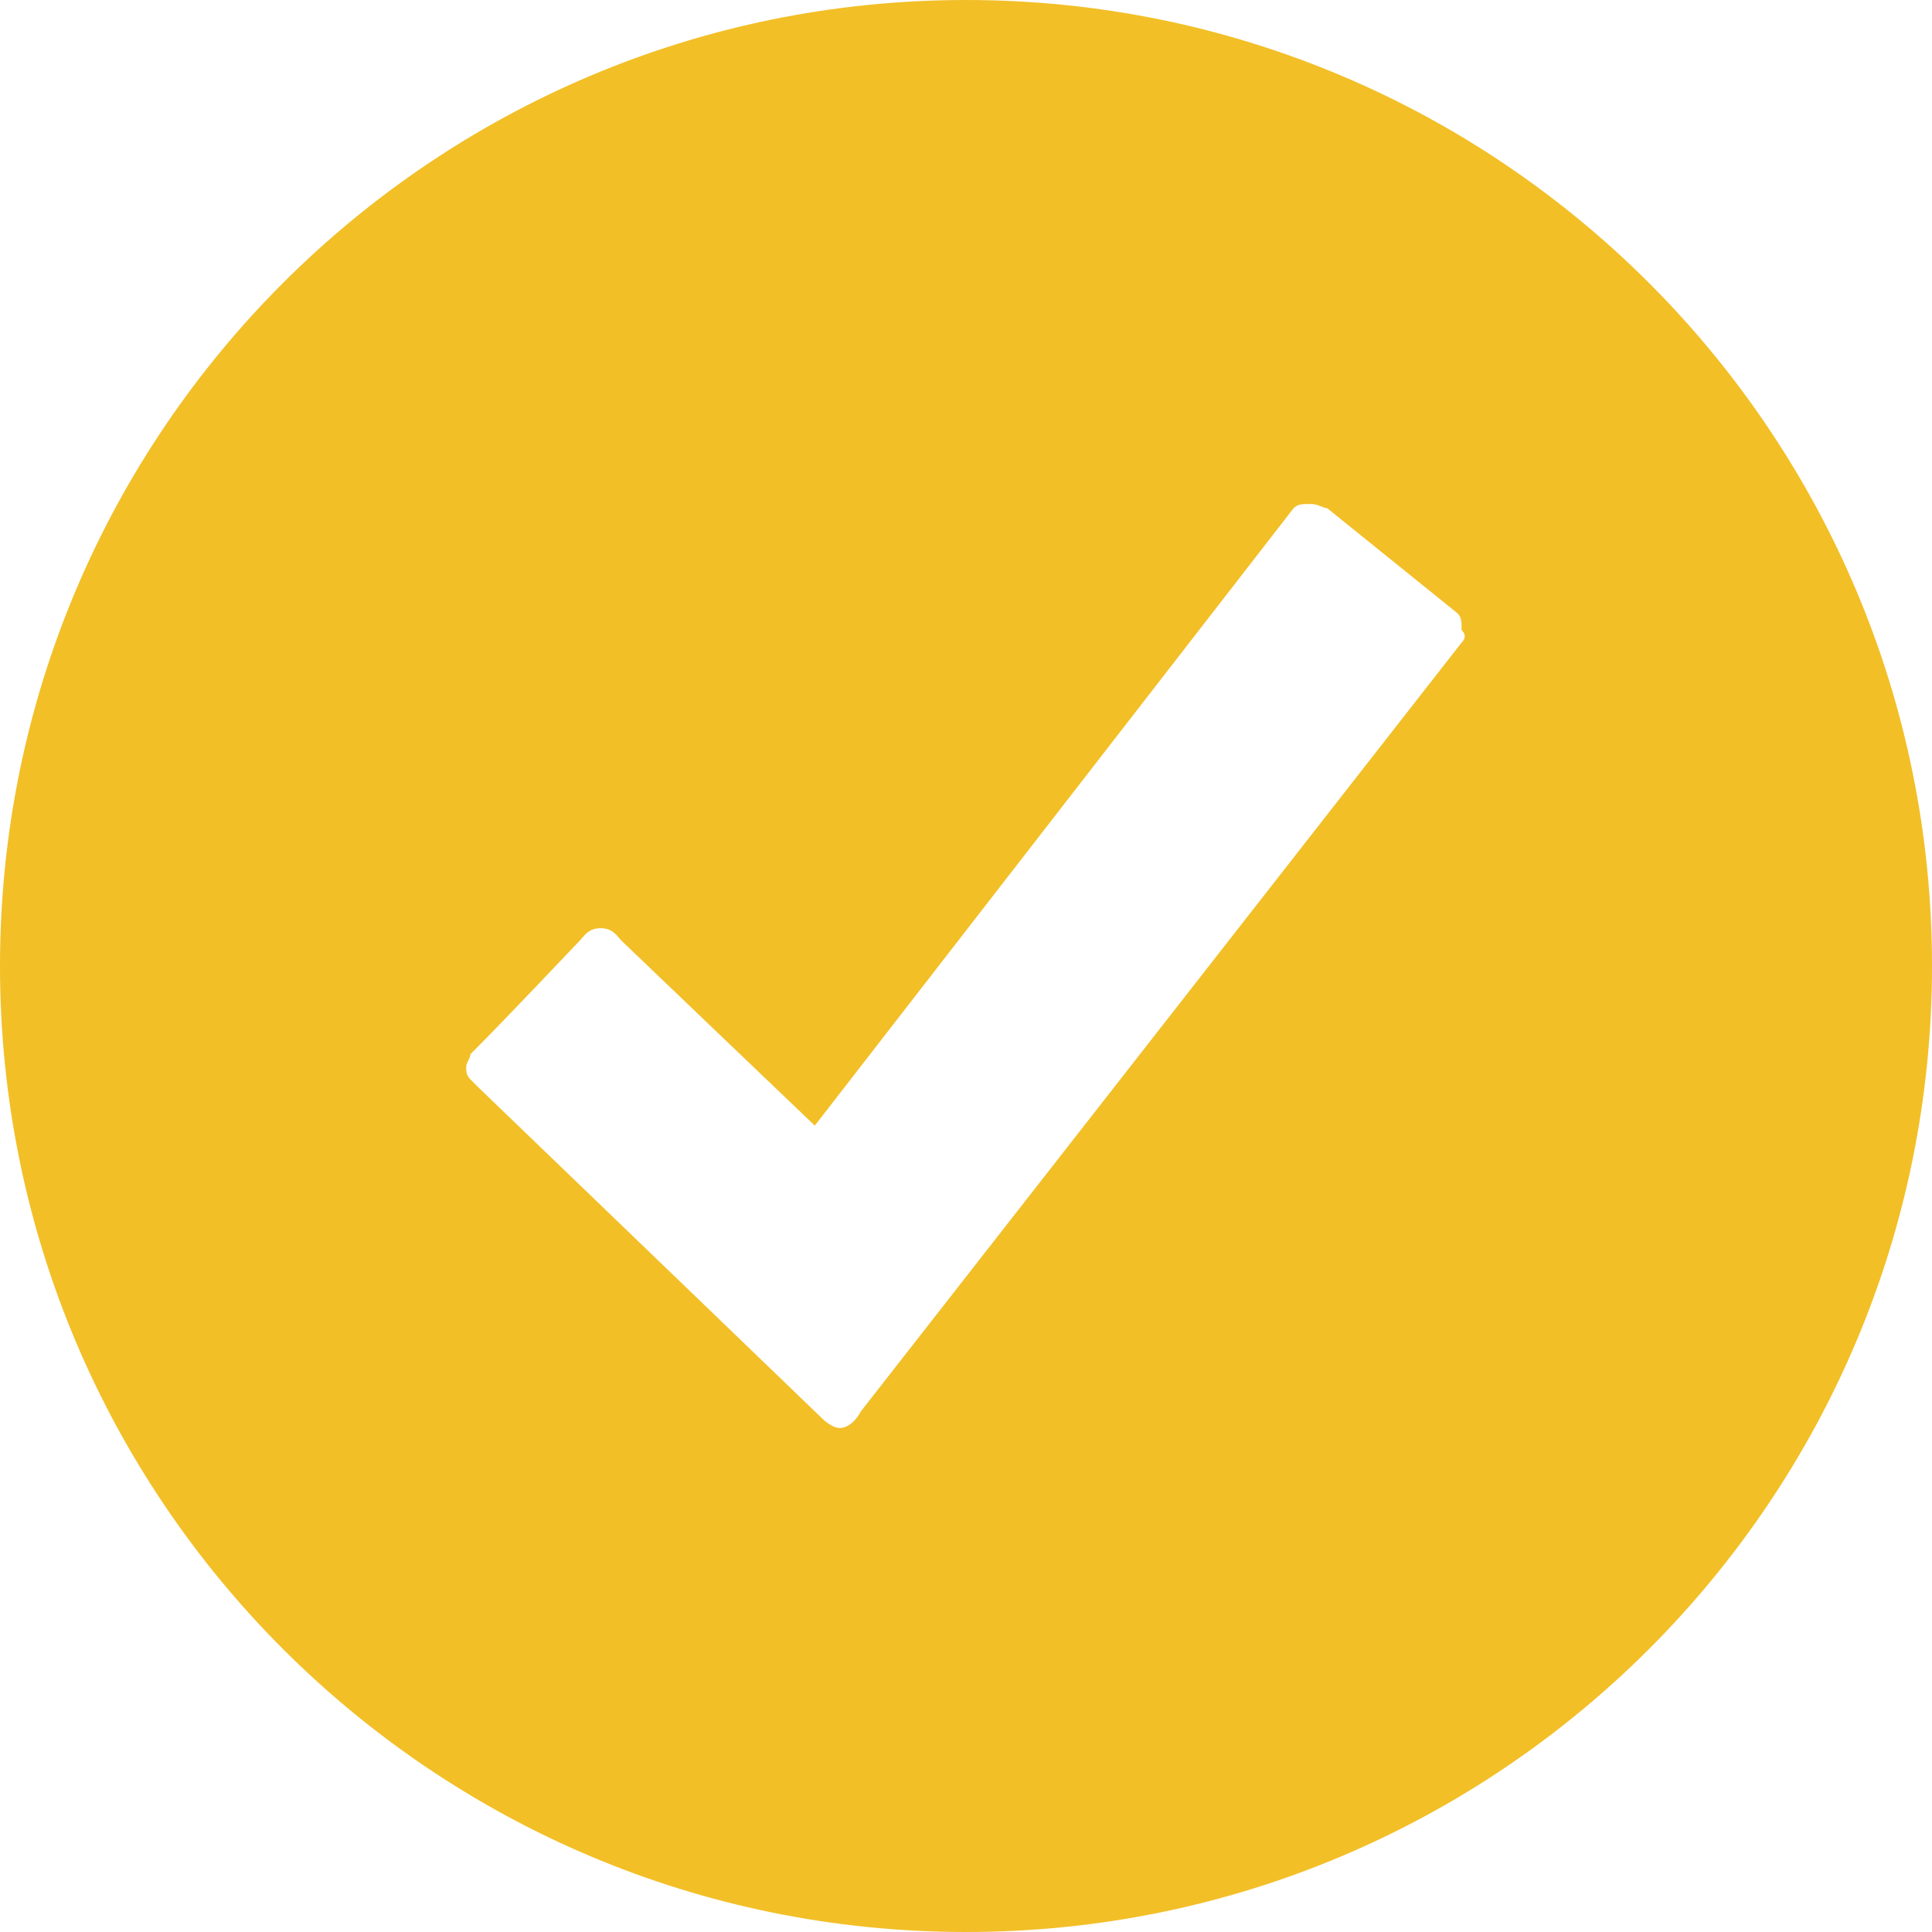 <?xml version="1.0" encoding="utf-8"?>
<!-- Generator: Adobe Illustrator 19.2.1, SVG Export Plug-In . SVG Version: 6.00 Build 0)  -->
<svg fill="#F2BF27" version="1.1" id="Layer_1" xmlns="http://www.w3.org/2000/svg" xmlns:xlink="http://www.w3.org/1999/xlink" x="0px" y="0px" viewBox="0 0 46 46" style="enable-background:new 0 0 46 46;" xml:space="preserve"><g><path d="M23,0C10.3,0,0,10.3,0,23s10.3,23,23,23s23-10.3,23-23S35.7,0,23,0z M34.8,15.3L20.5,33.6C20.4,33.8,20.2,34,20,34c-0.2,0-0.4-0.2-0.5-0.3c-0.1-0.1-8.1-7.8-8.1-7.8l-0.2-0.2c-0.1-0.1-0.1-0.2-0.1-0.3c0-0.1,0.1-0.2,0.1-0.3c0,0,0.1-0.1,0.1-0.1c0.8-0.8,2.4-2.5,2.5-2.6c0.1-0.1,0.2-0.3,0.5-0.3c0.3,0,0.4,0.2,0.5,0.3c0.1,0.1,4.6,4.4,4.6,4.4l11.4-14.7c0.1-0.1,0.2-0.1,0.4-0.1s0.3,0.1,0.4,0.1l3.1,2.5c0.1,0.1,0.1,0.2,0.1,0.4C34.9,15.1,34.9,15.2,34.8,15.3z"/></g></svg>
